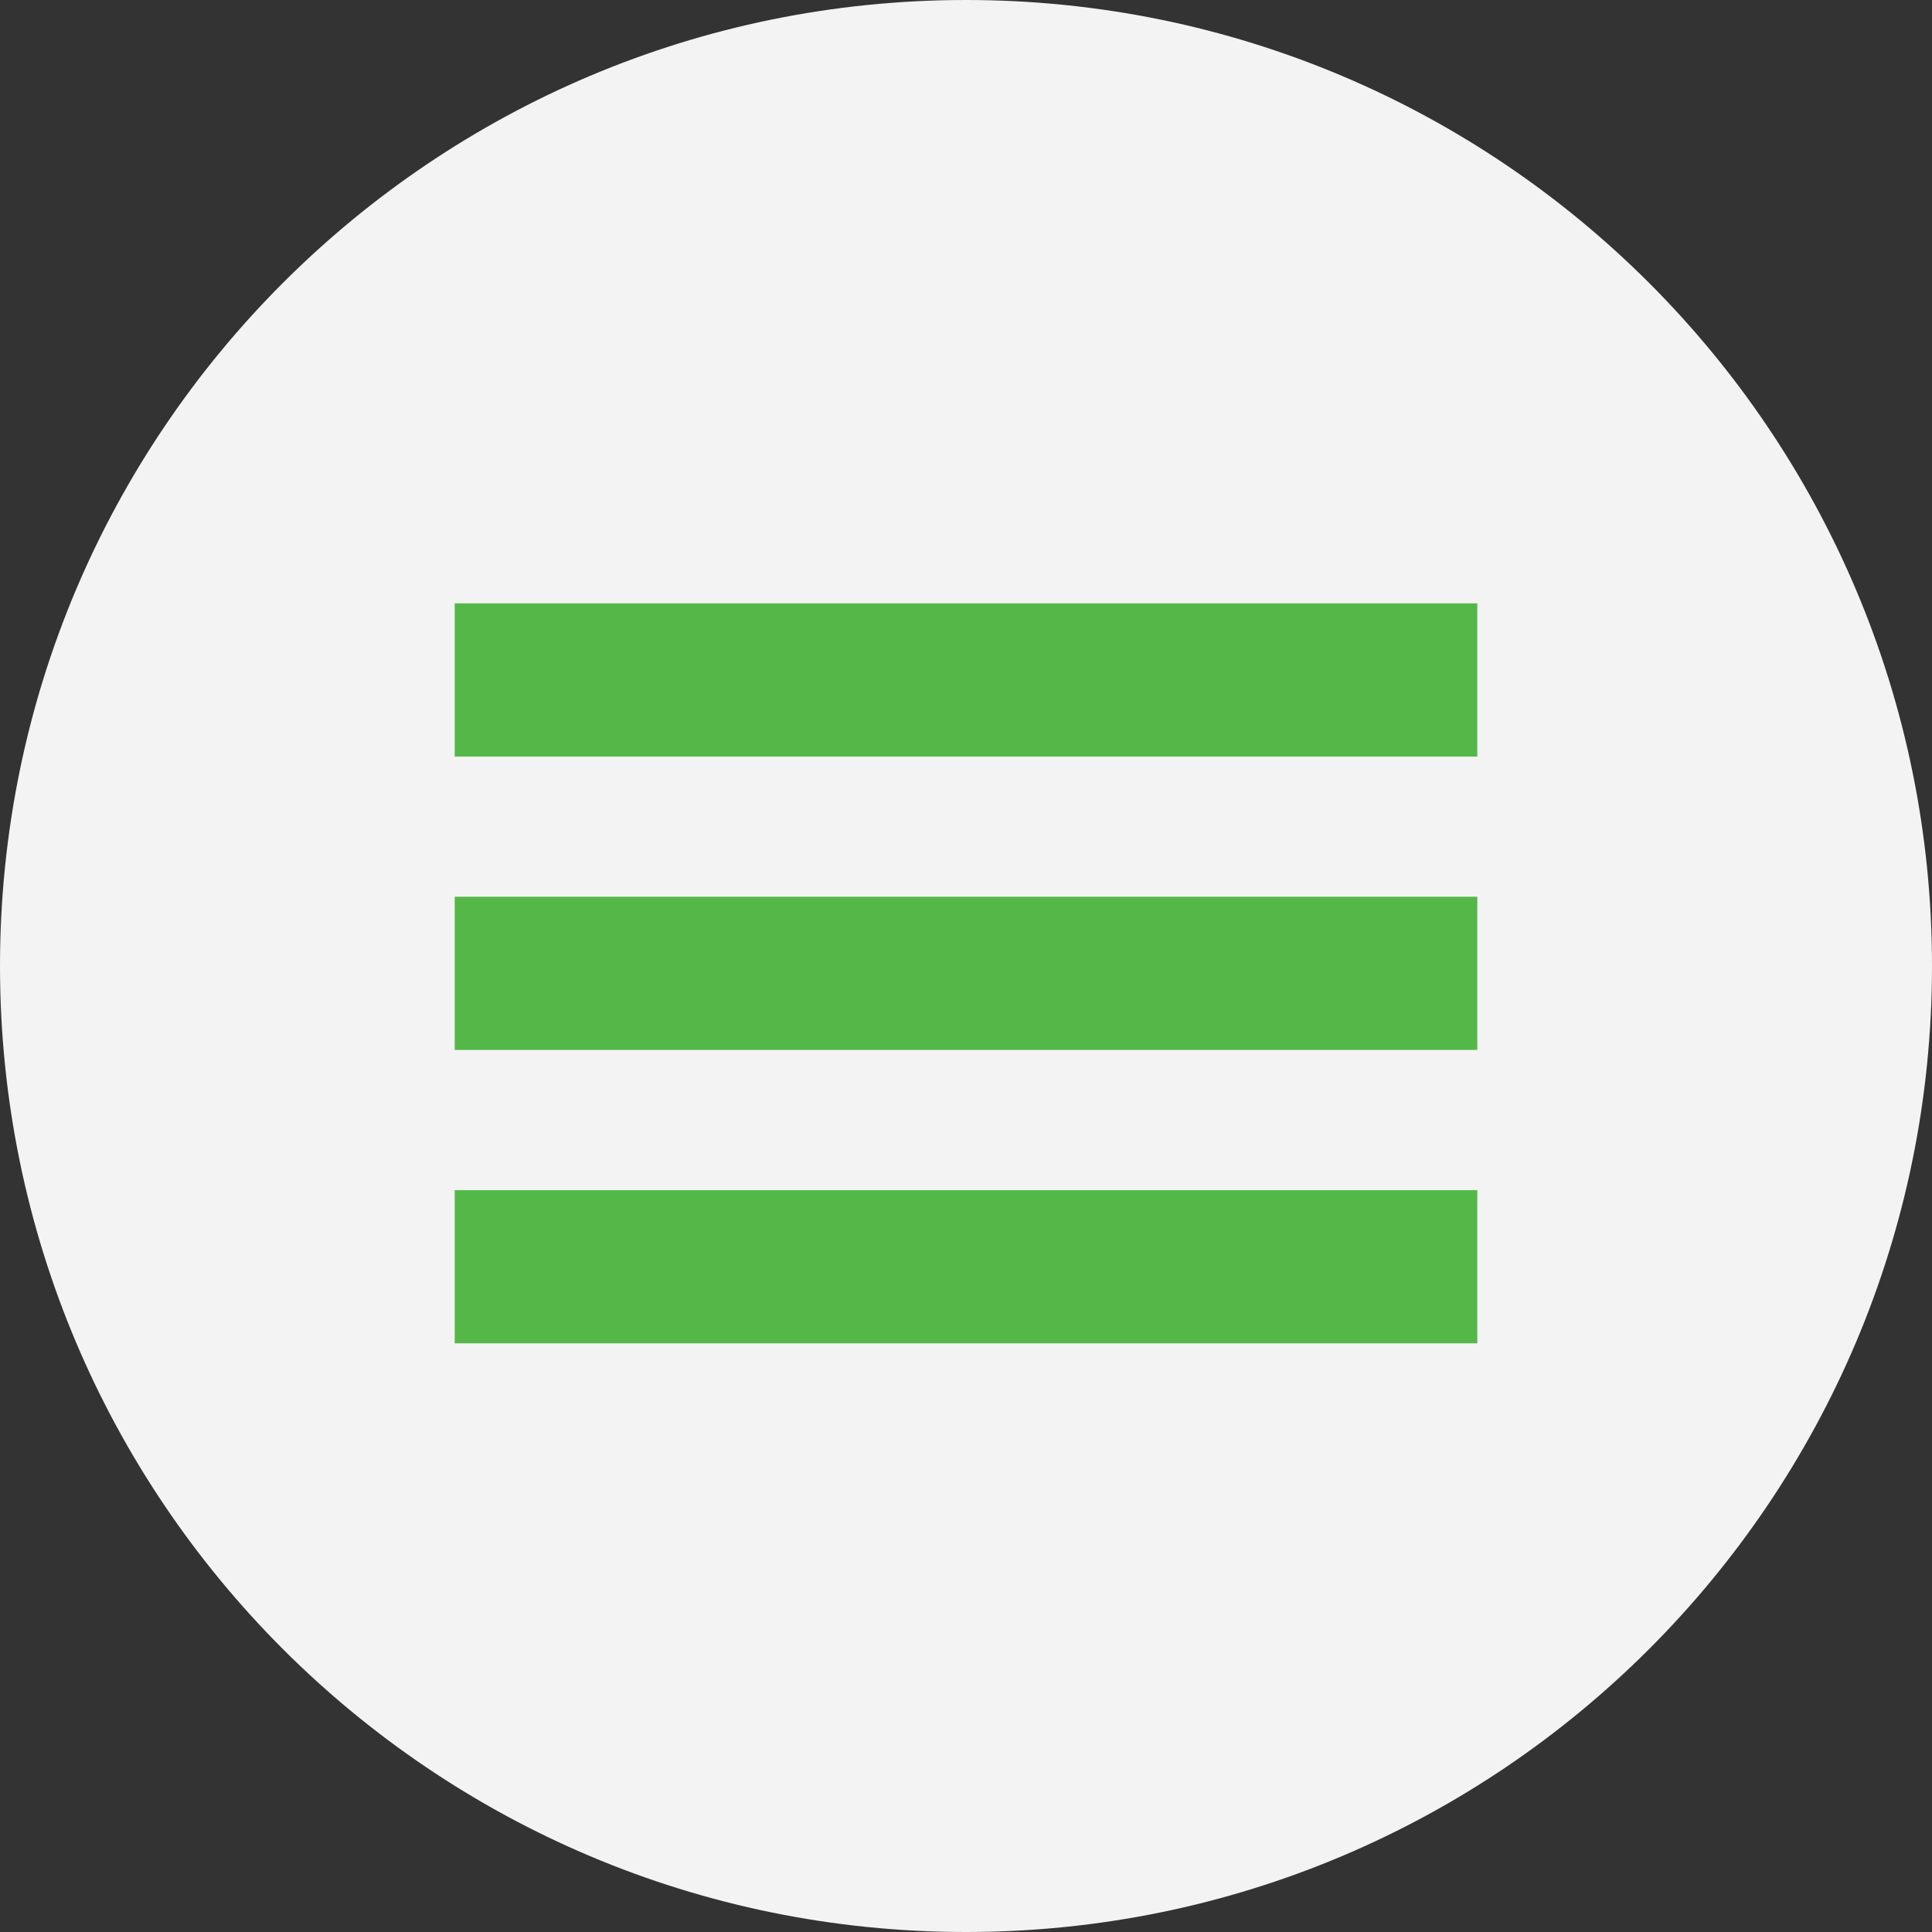 <?xml version="1.0" encoding="UTF-8"?>
<svg xmlns="http://www.w3.org/2000/svg" xmlns:xlink="http://www.w3.org/1999/xlink" width="40pt" height="40pt" viewBox="0 0 40 40" version="1.1">
<rect x="0" y="0" width="40" height="40" fill="#333333" stroke="none"/>
<g id="surface1">
<path style=" stroke:none;fill-rule:nonzero;fill:rgb(95.294%,95.294%,95.294%);fill-opacity:1;" d="M 40 20 C 40 31.047 31.047 40 20 40 C 8.953 40 0 31.047 0 20 C 0 8.953 8.953 0 20 0 C 31.047 0 40 8.953 40 20 Z M 40 20 "/>
<path style=" stroke:none;fill-rule:nonzero;fill:rgb(32.941%,72.157%,28.235%);fill-opacity:1;" d="M 9.414 12.492 L 30.586 12.492 L 30.586 15.664 L 9.414 15.664 Z M 9.414 12.492 "/>
<path style=" stroke:none;fill-rule:nonzero;fill:rgb(32.941%,72.157%,28.235%);fill-opacity:1;" d="M 9.414 18.566 L 30.586 18.566 L 30.586 21.738 L 9.414 21.738 Z M 9.414 18.566 "/>
<path style=" stroke:none;fill-rule:nonzero;fill:rgb(32.941%,72.157%,28.235%);fill-opacity:1;" d="M 9.414 24.641 L 30.586 24.641 L 30.586 27.812 L 9.414 27.812 Z M 9.414 24.641 "/>
</g>
</svg>
